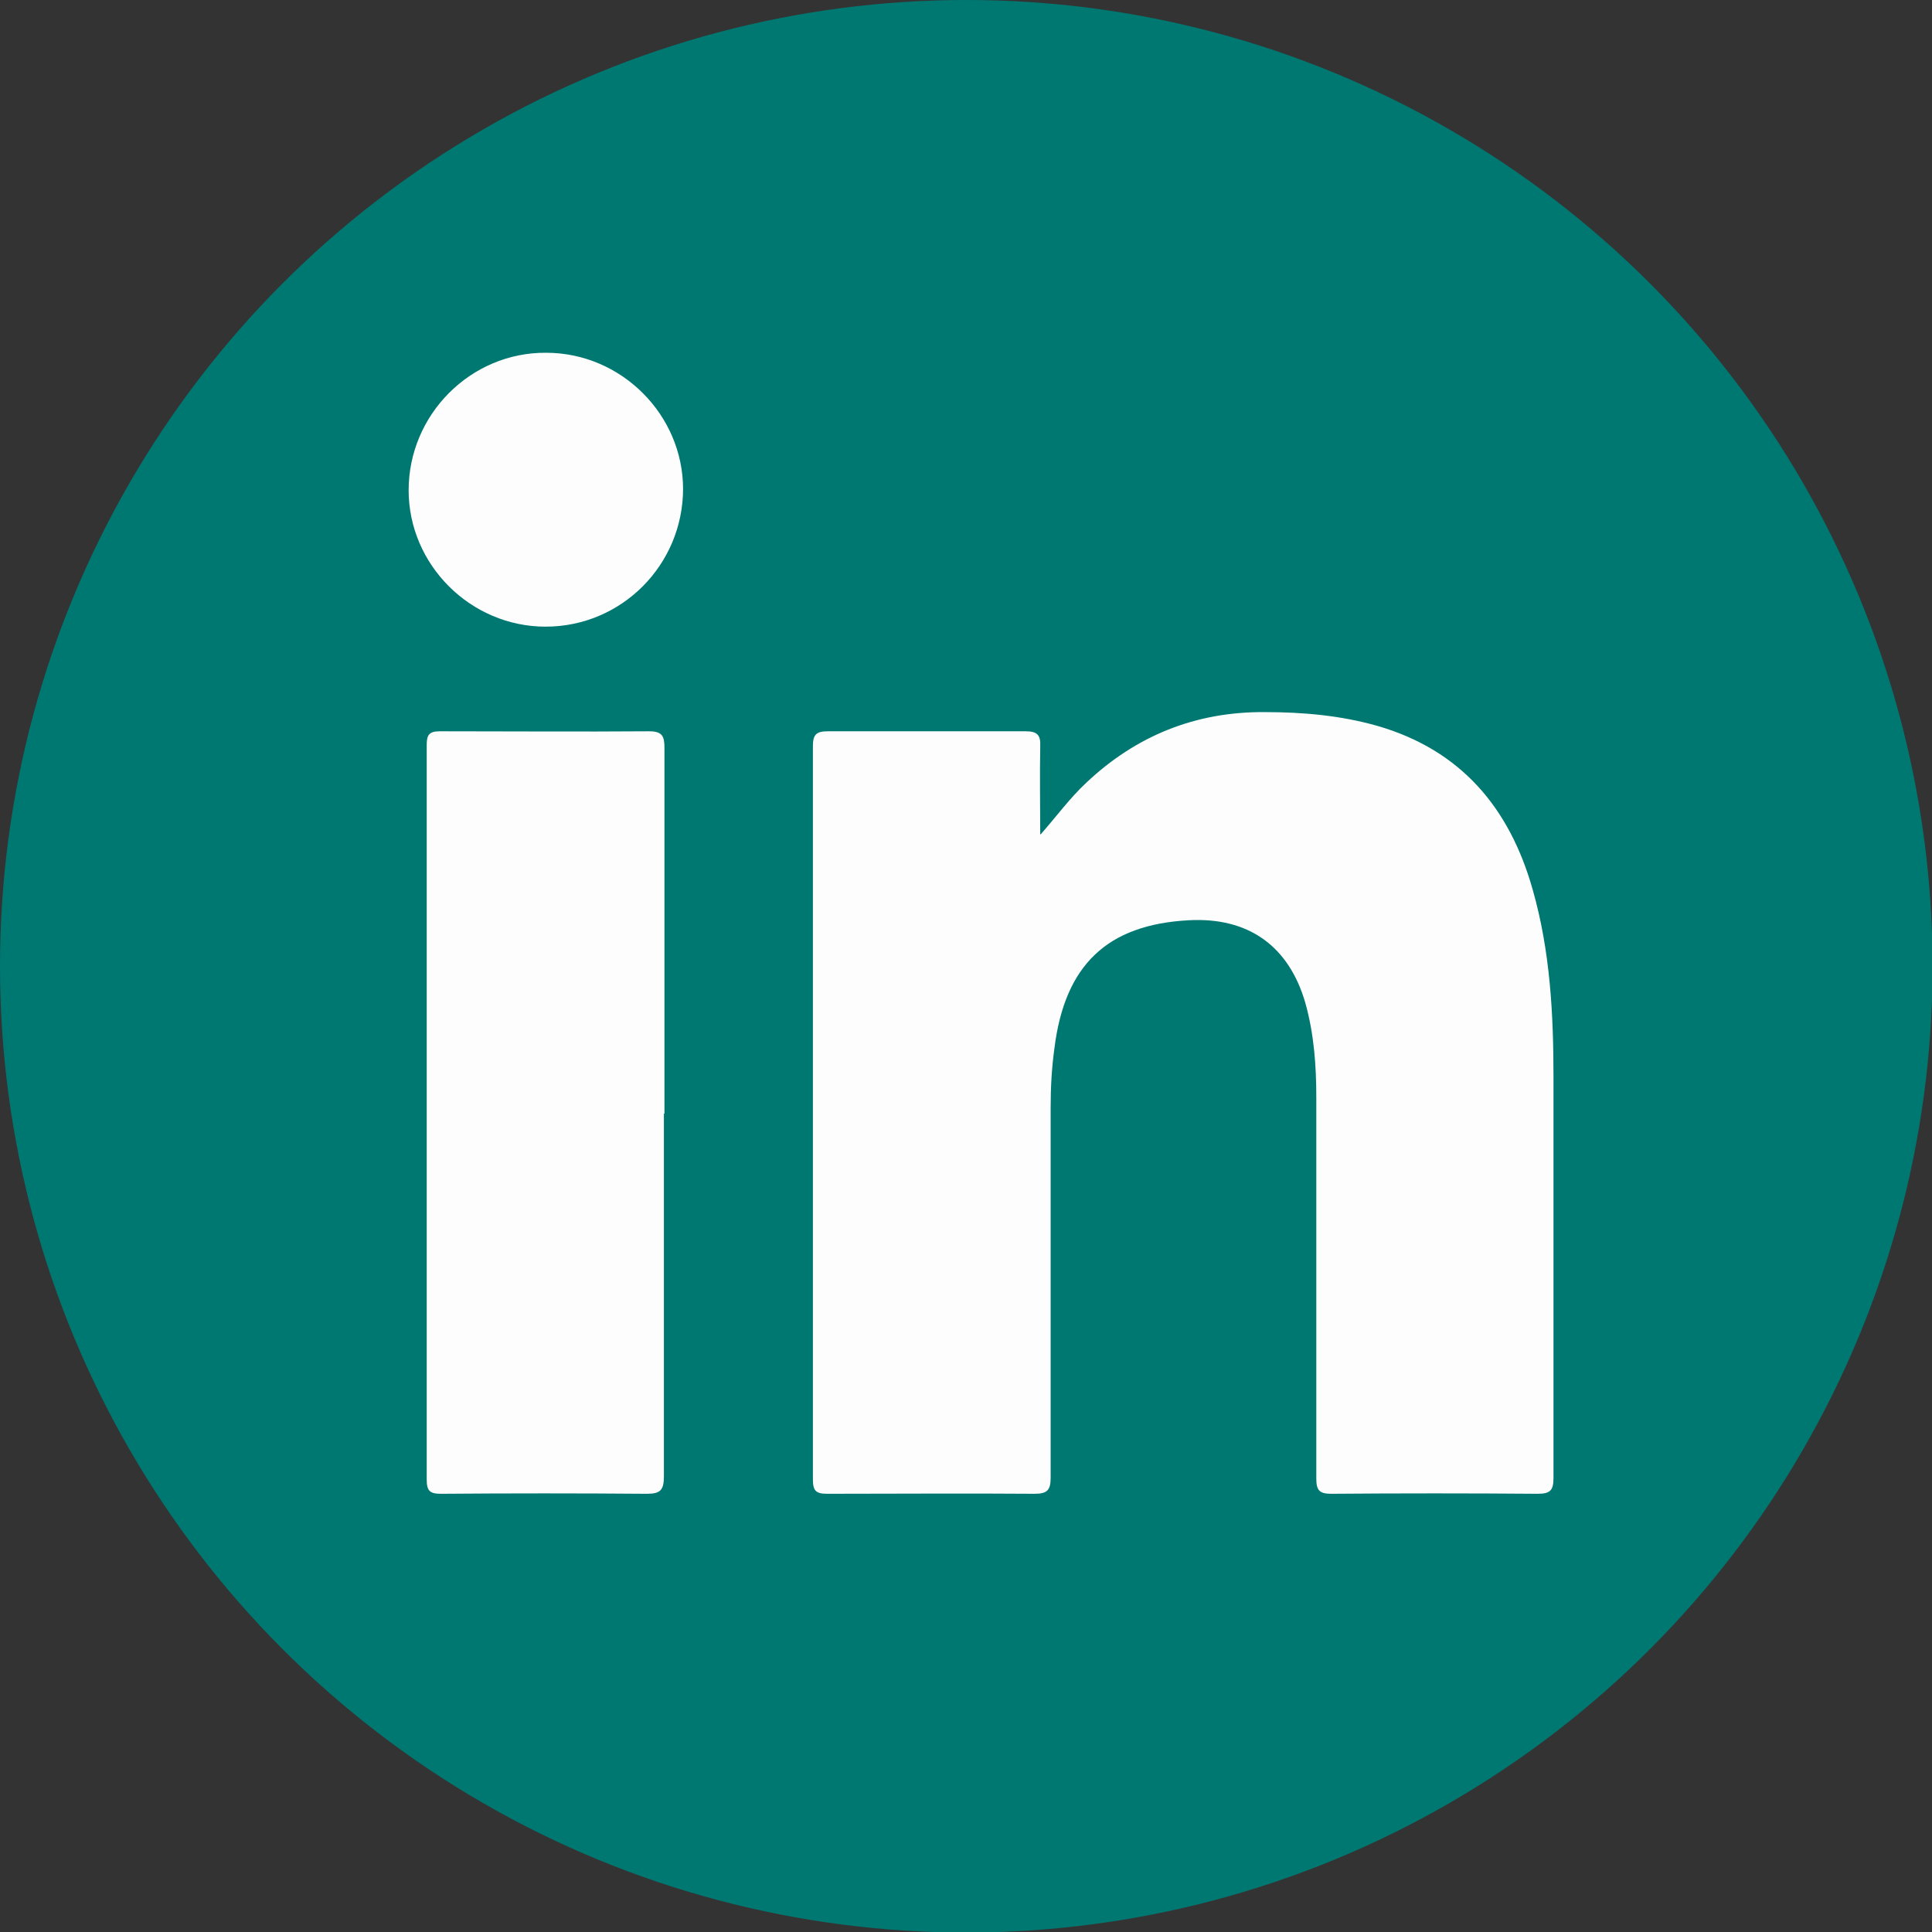 <?xml version="1.0" encoding="UTF-8"?><svg id="Camada_2" xmlns="http://www.w3.org/2000/svg" viewBox="0 0 35.27 35.27"><rect x="0" y="0" width="35.27" height="35.27" fill="#333333" stroke="none"/><defs><style>.cls-1{fill:#007872;}.cls-2{fill:#fdfdfd;}</style></defs><g id="Camada_1-2"><circle class="cls-1" cx="17.64" cy="17.64" r="17.64"/><path class="cls-2" d="m19,15.23c.29-.33.53-.66.83-.94.91-.86,2-1.3,3.26-1.29.69,0,1.38.06,2.05.25,1.53.44,2.42,1.5,2.84,2.99.32,1.12.38,2.27.38,3.43,0,2.44,0,4.87,0,7.31,0,.23-.06.29-.29.29-1.25-.01-2.51-.01-3.77,0-.22,0-.27-.07-.27-.28,0-2.32,0-4.64,0-6.95,0-.58-.04-1.16-.2-1.73-.3-1.04-1.04-1.57-2.13-1.51-1.49.08-2.26.82-2.45,2.33-.05.36-.07.72-.07,1.09,0,2.25,0,4.51,0,6.76,0,.22-.06.29-.29.29-1.26-.01-2.53,0-3.79,0-.2,0-.26-.05-.26-.26,0-4.46,0-8.93,0-13.39,0-.22.07-.27.28-.27,1.2,0,2.4,0,3.6,0,.22,0,.28.07.27.28-.01.53,0,1.07,0,1.6Z"/><path class="cls-2" d="m12.12,20.33c0,2.21,0,4.42,0,6.62,0,.25-.06.32-.31.32-1.25-.01-2.51-.01-3.76,0-.2,0-.26-.05-.26-.26,0-4.47,0-8.94,0-13.41,0-.18.04-.25.24-.25,1.27,0,2.55.01,3.82,0,.24,0,.28.09.28.3,0,2.23,0,4.45,0,6.68Z"/><path class="cls-2" d="m12.47,8.92c0,1.39-1.12,2.52-2.51,2.52-1.37,0-2.5-1.13-2.5-2.49,0-1.38,1.13-2.52,2.51-2.51,1.37,0,2.5,1.13,2.5,2.49Z"/></g></svg>